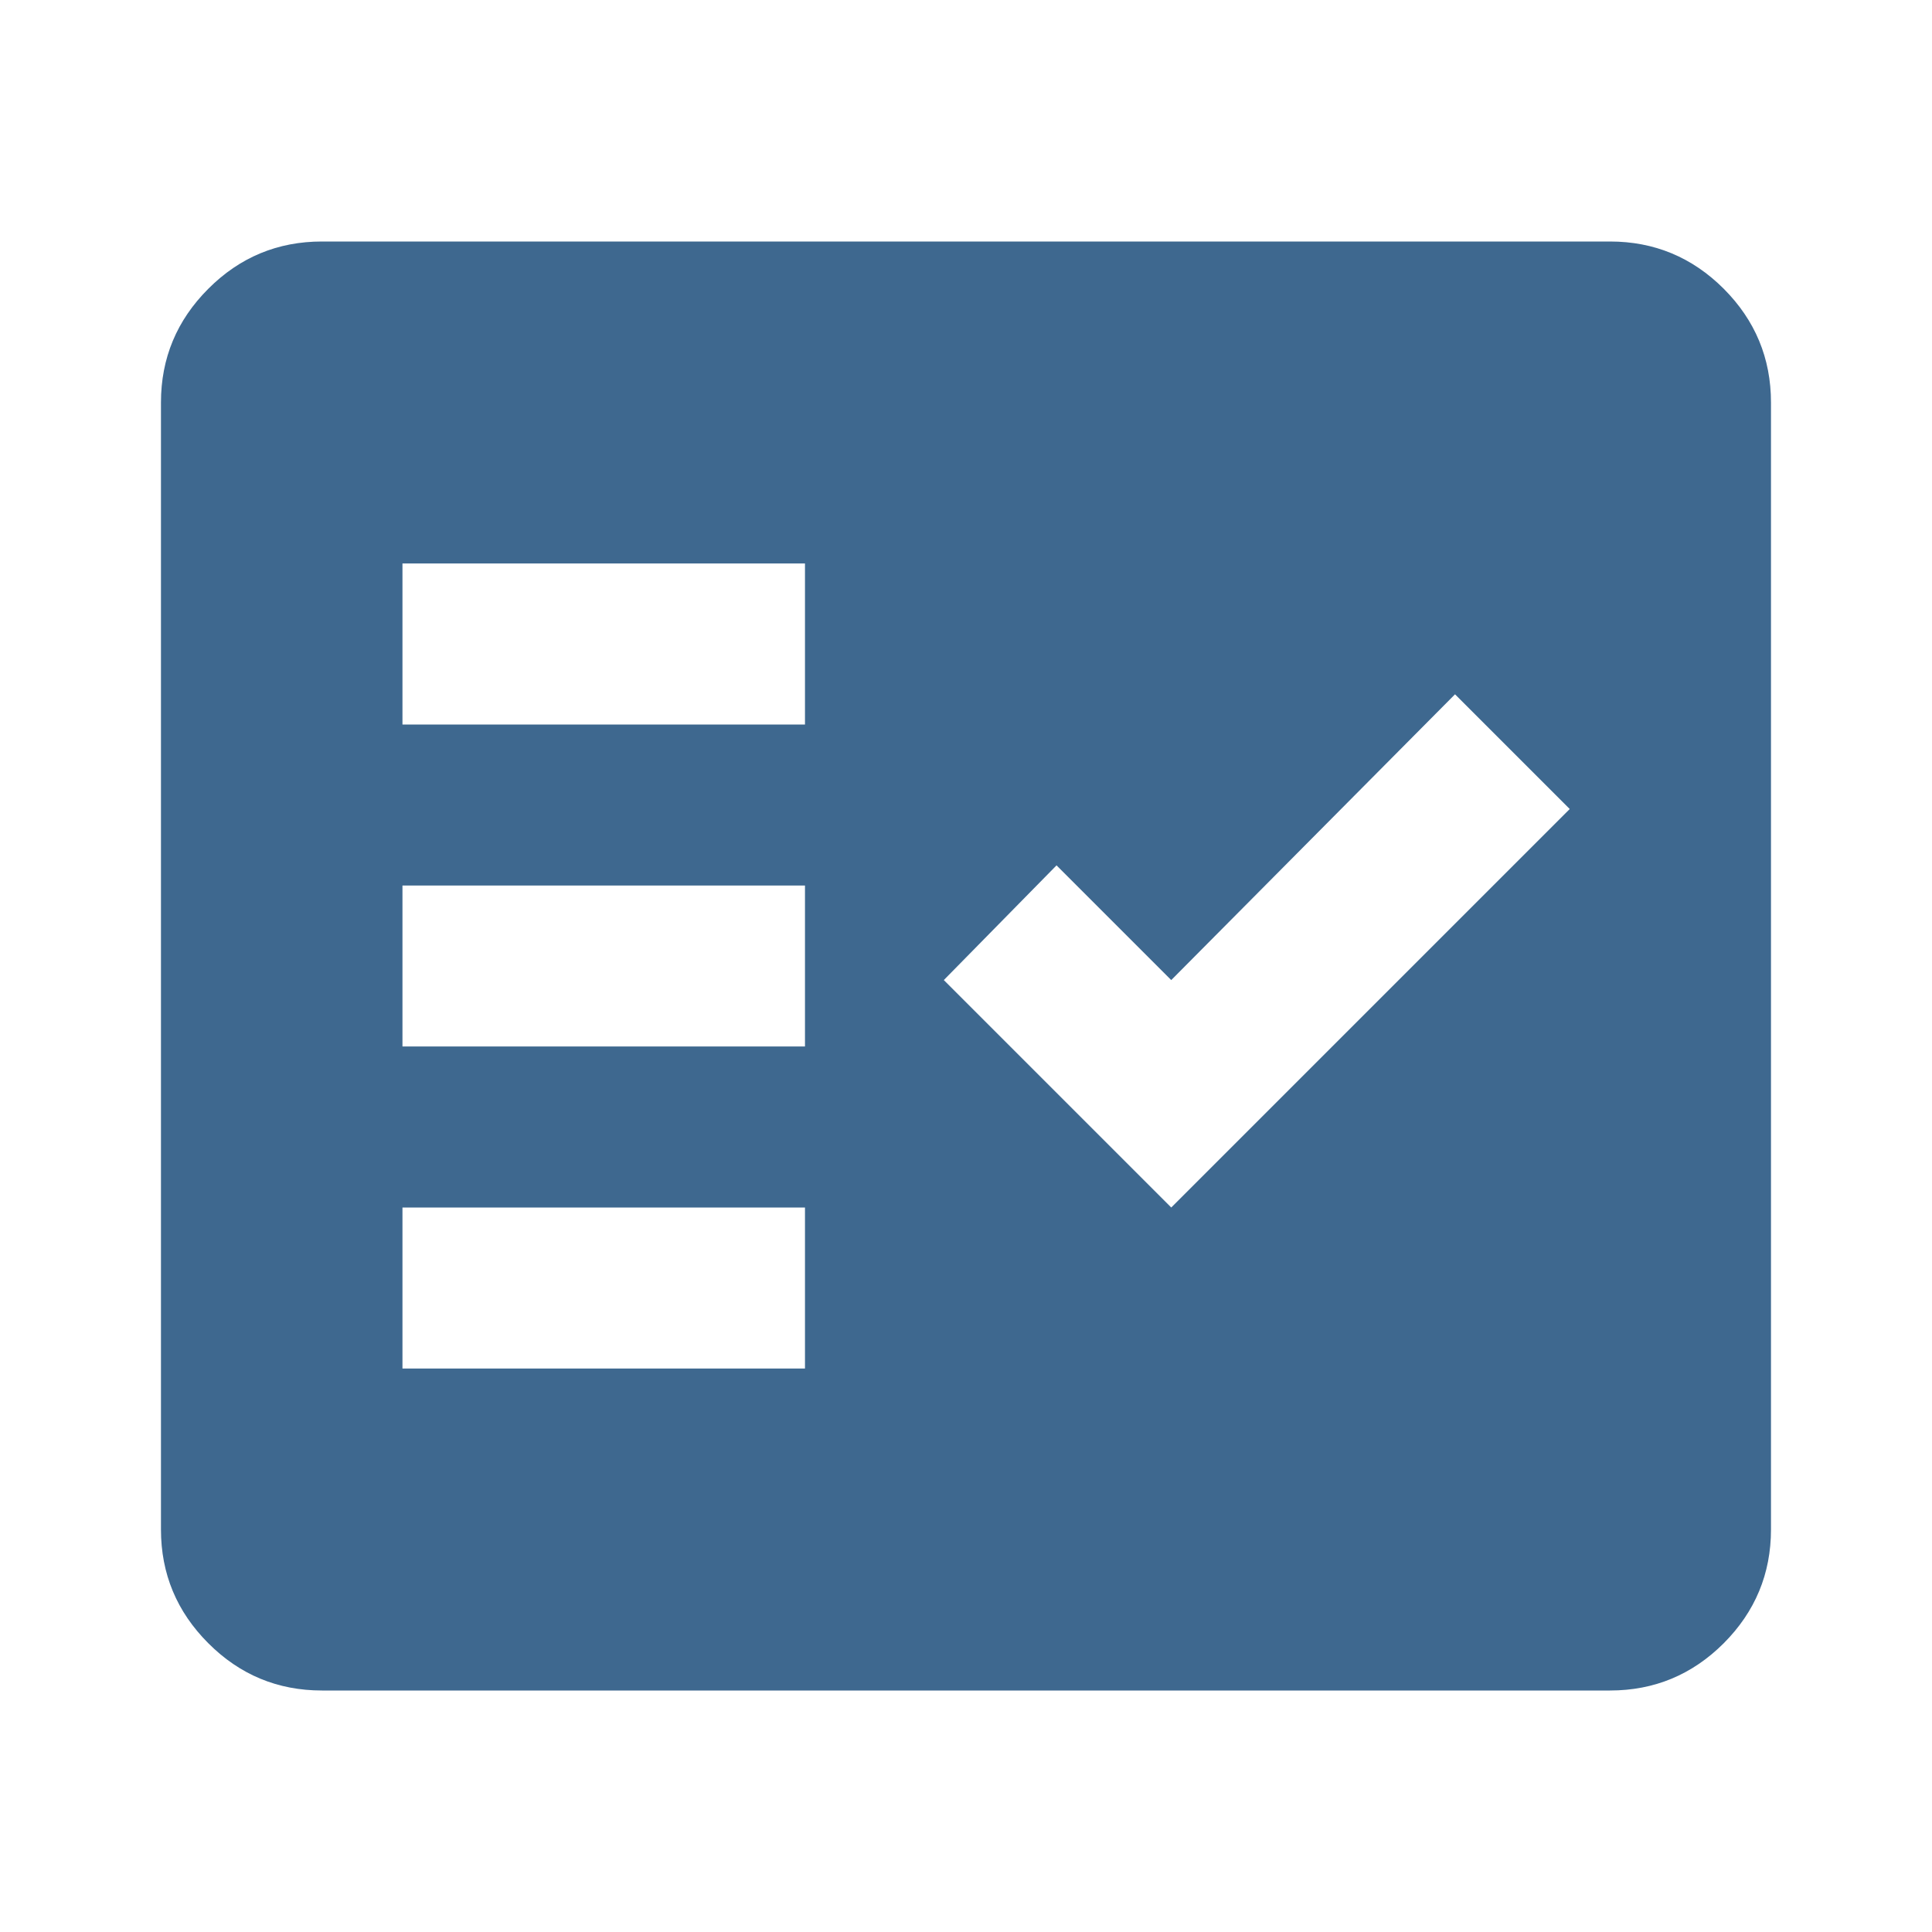 <svg width="35" height="35" viewBox="0 0 35 35" fill="none" xmlns="http://www.w3.org/2000/svg">
<path d="M5.833 30.625C5.031 30.625 4.344 30.34 3.774 29.769C3.202 29.197 2.916 28.51 2.916 27.708V7.292C2.916 6.49 3.202 5.803 3.774 5.231C4.344 4.66 5.031 4.375 5.833 4.375H29.166C29.968 4.375 30.655 4.66 31.227 5.231C31.797 5.803 32.083 6.49 32.083 7.292V27.708C32.083 28.51 31.797 29.197 31.227 29.769C30.655 30.34 29.968 30.625 29.166 30.625H5.833ZM7.291 24.792H14.583V21.875H7.291V24.792ZM21.218 21.875L28.437 14.656L26.359 12.578L21.218 17.755L19.14 15.677L17.098 17.755L21.218 21.875ZM7.291 18.958H14.583V16.042H7.291V18.958ZM7.291 13.125H14.583V10.208H7.291V13.125Z" fill="#3E688F"/>
</svg>
